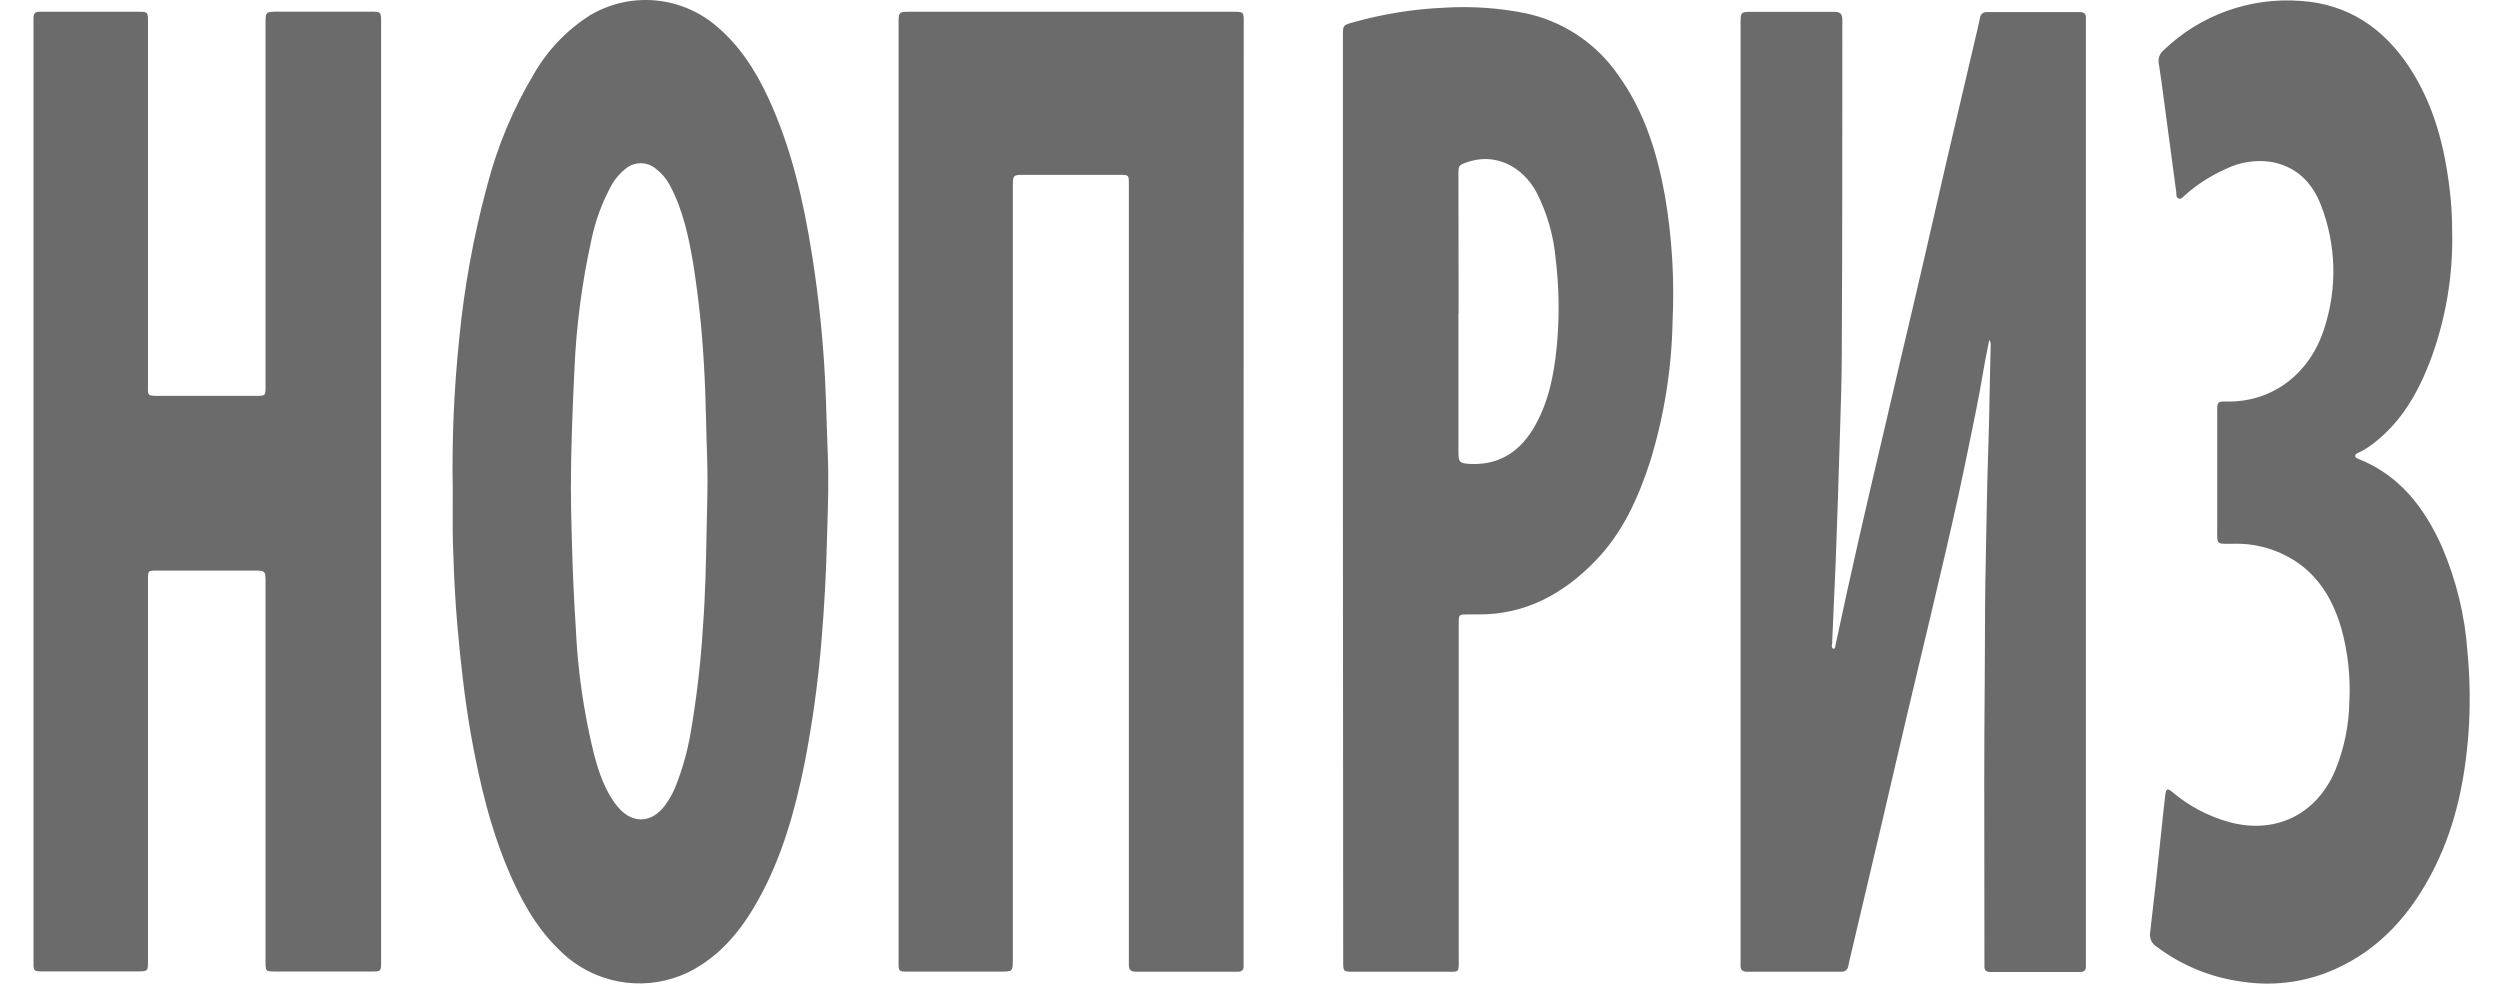 <svg width="61" height="24" viewBox="0 0 61 24" fill="none" xmlns="http://www.w3.org/2000/svg">
<g style="mix-blend-mode:luminosity">
<path fill-rule="evenodd" clip-rule="evenodd" d="M11.047 11.937C11.025 10.725 11.077 9.512 11.201 8.306C11.322 7.037 11.55 5.779 11.882 4.548C12.132 3.579 12.52 2.65 13.035 1.791C13.368 1.215 13.836 0.728 14.398 0.372C14.865 0.095 15.406 -0.033 15.948 0.007C16.49 0.047 17.006 0.251 17.428 0.593C18.021 1.074 18.424 1.695 18.74 2.376C19.306 3.591 19.6 4.883 19.81 6.197C19.97 7.2 20.077 8.212 20.13 9.227C20.149 9.589 20.16 9.951 20.171 10.313C20.179 10.575 20.187 10.836 20.198 11.098C20.223 11.691 20.205 12.284 20.187 12.876C20.184 12.97 20.181 13.064 20.178 13.158C20.159 13.968 20.115 14.778 20.048 15.588C19.967 16.605 19.828 17.616 19.633 18.617C19.397 19.779 19.083 20.917 18.499 21.961C18.086 22.701 17.57 23.34 16.787 23.727C16.315 23.953 15.788 24.039 15.268 23.975C14.748 23.912 14.257 23.701 13.853 23.367C13.223 22.836 12.811 22.156 12.481 21.414C11.98 20.289 11.7 19.103 11.486 17.898C11.335 17.026 11.237 16.147 11.16 15.266C11.112 14.702 11.079 14.138 11.063 13.574C11.042 13.147 11.044 12.731 11.046 12.314C11.046 12.188 11.047 12.063 11.047 11.937ZM13.947 12.924C13.949 12.99 13.951 13.054 13.952 13.119C13.97 13.852 14.001 14.585 14.049 15.317C14.095 16.352 14.243 17.379 14.489 18.385C14.611 18.845 14.758 19.297 15.062 19.673C15.412 20.108 15.897 20.098 16.227 19.65C16.326 19.515 16.409 19.37 16.473 19.216C16.649 18.781 16.776 18.328 16.854 17.866C16.999 17.02 17.098 16.167 17.151 15.311C17.211 14.511 17.226 13.711 17.242 12.911C17.247 12.64 17.252 12.369 17.259 12.098C17.269 11.672 17.259 11.245 17.243 10.818C17.238 10.651 17.234 10.483 17.23 10.316C17.217 9.832 17.205 9.348 17.174 8.865C17.129 8.05 17.042 7.237 16.914 6.431C16.8 5.762 16.662 5.101 16.331 4.497C16.251 4.351 16.14 4.223 16.007 4.122C15.903 4.032 15.77 3.983 15.633 3.983C15.496 3.983 15.363 4.032 15.259 4.122C15.133 4.223 15.025 4.345 14.941 4.483C14.694 4.925 14.518 5.403 14.42 5.9C14.198 6.916 14.063 7.95 14.017 8.99C13.968 10.008 13.93 11.028 13.93 11.879C13.93 12.306 13.939 12.626 13.947 12.924ZM0.817 11.998V0.592V0.436C0.817 0.329 0.859 0.285 0.966 0.287H1.451H3.358C3.483 0.287 3.546 0.287 3.578 0.319C3.611 0.351 3.611 0.416 3.611 0.548V9.344C3.611 9.376 3.61 9.405 3.61 9.431C3.609 9.538 3.608 9.595 3.636 9.625C3.668 9.659 3.736 9.659 3.882 9.659C3.895 9.659 3.907 9.659 3.921 9.659H6.234C6.357 9.659 6.419 9.659 6.449 9.629C6.479 9.598 6.479 9.538 6.479 9.417V0.589C6.479 0.437 6.479 0.361 6.517 0.323C6.556 0.285 6.633 0.285 6.787 0.285H9.038C9.167 0.285 9.232 0.285 9.265 0.317C9.299 0.351 9.299 0.418 9.299 0.554V17.148V23.46C9.299 23.703 9.299 23.705 9.059 23.705H6.731C6.481 23.705 6.479 23.705 6.479 23.455V14.221C6.479 13.922 6.479 13.922 6.181 13.922H3.836C3.723 13.922 3.666 13.922 3.638 13.951C3.611 13.979 3.611 14.034 3.611 14.145V23.442C3.611 23.571 3.611 23.636 3.578 23.669C3.545 23.702 3.478 23.702 3.344 23.702H1.061C0.819 23.702 0.817 23.702 0.817 23.461V11.998ZM44.734 15.832C44.776 15.823 44.779 15.794 44.782 15.766C44.783 15.759 44.783 15.752 44.785 15.746C45.153 14.015 45.548 12.29 45.957 10.566C46.218 9.437 46.482 8.308 46.749 7.18C46.896 6.555 47.038 5.931 47.181 5.306C47.293 4.82 47.404 4.333 47.516 3.847C47.657 3.24 47.8 2.632 47.943 2.025C48.015 1.721 48.086 1.417 48.157 1.113C48.169 1.065 48.18 1.017 48.191 0.968C48.233 0.794 48.274 0.619 48.31 0.444C48.311 0.422 48.317 0.4 48.327 0.381C48.337 0.361 48.351 0.344 48.367 0.33C48.384 0.316 48.404 0.306 48.425 0.3C48.446 0.294 48.468 0.292 48.49 0.295H50.741C50.854 0.295 50.905 0.339 50.896 0.453V0.593V23.438V23.578C50.896 23.679 50.85 23.716 50.753 23.716H48.564C48.466 23.716 48.418 23.677 48.42 23.578V23.448C48.42 22.789 48.419 22.129 48.418 21.47V21.469C48.415 19.873 48.412 18.276 48.427 16.677C48.431 16.332 48.431 15.988 48.432 15.644C48.434 15.004 48.436 14.364 48.452 13.725C48.456 13.505 48.46 13.285 48.464 13.065V13.064V13.062V13.061V13.059V13.058C48.477 12.349 48.49 11.639 48.515 10.93C48.532 10.431 48.541 9.932 48.55 9.433C48.556 9.11 48.562 8.787 48.571 8.464C48.583 8.405 48.571 8.343 48.538 8.293C48.52 8.387 48.502 8.477 48.484 8.564V8.565L48.484 8.566C48.453 8.721 48.423 8.869 48.399 9.02C48.286 9.696 48.146 10.366 48.007 11.036C47.986 11.14 47.964 11.244 47.943 11.348C47.742 12.317 47.519 13.281 47.291 14.243C47.151 14.848 47.006 15.451 46.862 16.055C46.751 16.519 46.639 16.984 46.531 17.449C46.402 17.994 46.275 18.539 46.149 19.085C46.071 19.422 45.993 19.758 45.914 20.095C45.684 21.078 45.452 22.06 45.22 23.043C45.209 23.086 45.199 23.13 45.189 23.173C45.158 23.302 45.127 23.431 45.1 23.564C45.098 23.586 45.092 23.607 45.081 23.627C45.071 23.646 45.056 23.663 45.039 23.677C45.022 23.691 45.002 23.701 44.98 23.706C44.959 23.712 44.937 23.713 44.915 23.71H42.632C42.502 23.71 42.466 23.658 42.47 23.541C42.472 23.462 42.471 23.387 42.47 23.311C42.47 23.273 42.47 23.235 42.47 23.197V0.587C42.47 0.437 42.47 0.363 42.507 0.326C42.544 0.289 42.618 0.289 42.767 0.289H44.752C44.899 0.289 44.953 0.333 44.953 0.484C44.953 3.166 44.953 5.849 44.94 8.531C44.94 9.182 44.919 9.833 44.898 10.484C44.892 10.676 44.885 10.868 44.88 11.06C44.853 11.95 44.824 12.839 44.79 13.729C44.775 14.106 44.758 14.487 44.74 14.868C44.728 15.143 44.715 15.419 44.704 15.694C44.703 15.7 44.702 15.707 44.701 15.714C44.694 15.754 44.687 15.8 44.734 15.832ZM30.344 23.405V11.998L30.347 0.548C30.347 0.417 30.347 0.352 30.314 0.32C30.282 0.287 30.217 0.287 30.086 0.287H22.223C22.074 0.287 22 0.287 21.963 0.324C21.925 0.362 21.925 0.436 21.925 0.584V22.475V23.475C21.927 23.707 21.928 23.707 22.165 23.707H24.41C24.561 23.707 24.637 23.707 24.675 23.669C24.713 23.631 24.713 23.554 24.713 23.4V4.993V4.509C24.716 4.281 24.73 4.267 24.951 4.267H27.328C27.544 4.267 27.544 4.272 27.544 4.489V23.521C27.544 23.667 27.582 23.71 27.727 23.71H29.619H30.197C30.304 23.712 30.351 23.668 30.344 23.561V23.405ZM32.767 0.876V12.155C32.767 15.921 32.77 19.685 32.774 23.449C32.774 23.58 32.774 23.645 32.806 23.677C32.839 23.71 32.904 23.71 33.035 23.71H35.223C35.27 23.71 35.312 23.711 35.348 23.711C35.467 23.713 35.529 23.715 35.561 23.684C35.595 23.651 35.595 23.582 35.594 23.438C35.593 23.41 35.593 23.379 35.593 23.345V15.221C35.593 15.105 35.593 15.048 35.622 15.02C35.65 14.992 35.706 14.992 35.816 14.992H36.066C37.223 15.001 38.151 14.488 38.932 13.68C39.593 12.999 39.973 12.153 40.262 11.265C40.605 10.154 40.789 9.001 40.811 7.839C40.859 6.819 40.798 5.797 40.627 4.79C40.434 3.719 40.117 2.698 39.465 1.804C38.928 1.039 38.118 0.508 37.203 0.319C36.554 0.191 35.891 0.147 35.231 0.188C34.482 0.222 33.739 0.341 33.016 0.545C32.767 0.615 32.767 0.615 32.767 0.876ZM35.586 11.032V7.646H35.59C35.59 6.522 35.589 5.397 35.586 4.272C35.586 4.034 35.588 4.03 35.816 3.952C36.456 3.734 37.123 4.027 37.483 4.678C37.745 5.183 37.905 5.734 37.956 6.301C38.044 7.009 38.054 7.724 37.987 8.434C37.917 9.158 37.779 9.869 37.388 10.499C37.034 11.059 36.536 11.355 35.862 11.319C35.617 11.306 35.586 11.275 35.586 11.032ZM59.832 5.608C59.863 6.722 59.672 7.831 59.272 8.871C58.976 9.62 58.58 10.304 57.925 10.809C57.806 10.904 57.677 10.985 57.539 11.05C57.505 11.064 57.468 11.081 57.466 11.123C57.465 11.163 57.503 11.179 57.536 11.193L57.539 11.194C58.546 11.593 59.152 12.381 59.578 13.329C59.932 14.148 60.145 15.021 60.207 15.911C60.268 16.56 60.277 17.213 60.233 17.864C60.143 19.096 59.888 20.286 59.295 21.38C58.717 22.452 57.913 23.294 56.752 23.74C56.111 23.982 55.418 24.057 54.739 23.957C53.97 23.861 53.24 23.565 52.621 23.098C52.564 23.063 52.517 23.012 52.49 22.951C52.461 22.891 52.452 22.823 52.463 22.757C52.564 21.904 52.658 21.051 52.745 20.198C52.773 19.923 52.802 19.65 52.836 19.376C52.854 19.224 52.909 19.246 52.999 19.32C53.396 19.659 53.863 19.908 54.365 20.051C55.491 20.37 56.502 19.897 56.971 18.819C57.197 18.274 57.317 17.692 57.325 17.102C57.355 16.504 57.288 15.904 57.127 15.326C56.927 14.649 56.589 14.062 55.976 13.671C55.532 13.392 55.015 13.251 54.49 13.268C54.453 13.268 54.419 13.268 54.388 13.268C54.243 13.269 54.17 13.27 54.134 13.234C54.098 13.198 54.098 13.124 54.099 12.977C54.099 12.949 54.1 12.918 54.1 12.885V10.009C54.1 9.818 54.119 9.792 54.3 9.797C55.473 9.83 56.372 9.086 56.708 8.024C57.034 7.04 57.007 5.974 56.632 5.008C56.419 4.452 56.032 4.062 55.417 3.95C55.038 3.894 54.651 3.954 54.308 4.124C53.94 4.286 53.599 4.506 53.3 4.775C53.292 4.781 53.285 4.788 53.277 4.796C53.243 4.83 53.206 4.866 53.154 4.841C53.105 4.818 53.104 4.778 53.103 4.737C53.103 4.725 53.103 4.712 53.102 4.7C52.992 3.881 52.883 3.061 52.773 2.241C52.743 2.014 52.712 1.787 52.676 1.561C52.663 1.5 52.666 1.436 52.687 1.377C52.707 1.318 52.743 1.266 52.792 1.226C53.232 0.801 53.758 0.474 54.334 0.267C54.91 0.059 55.523 -0.024 56.133 0.022C57.293 0.096 58.162 0.688 58.79 1.644C59.384 2.549 59.647 3.565 59.772 4.627C59.812 4.953 59.832 5.28 59.832 5.608Z" fill="#6B6B6B"/>
</g>
</svg>
